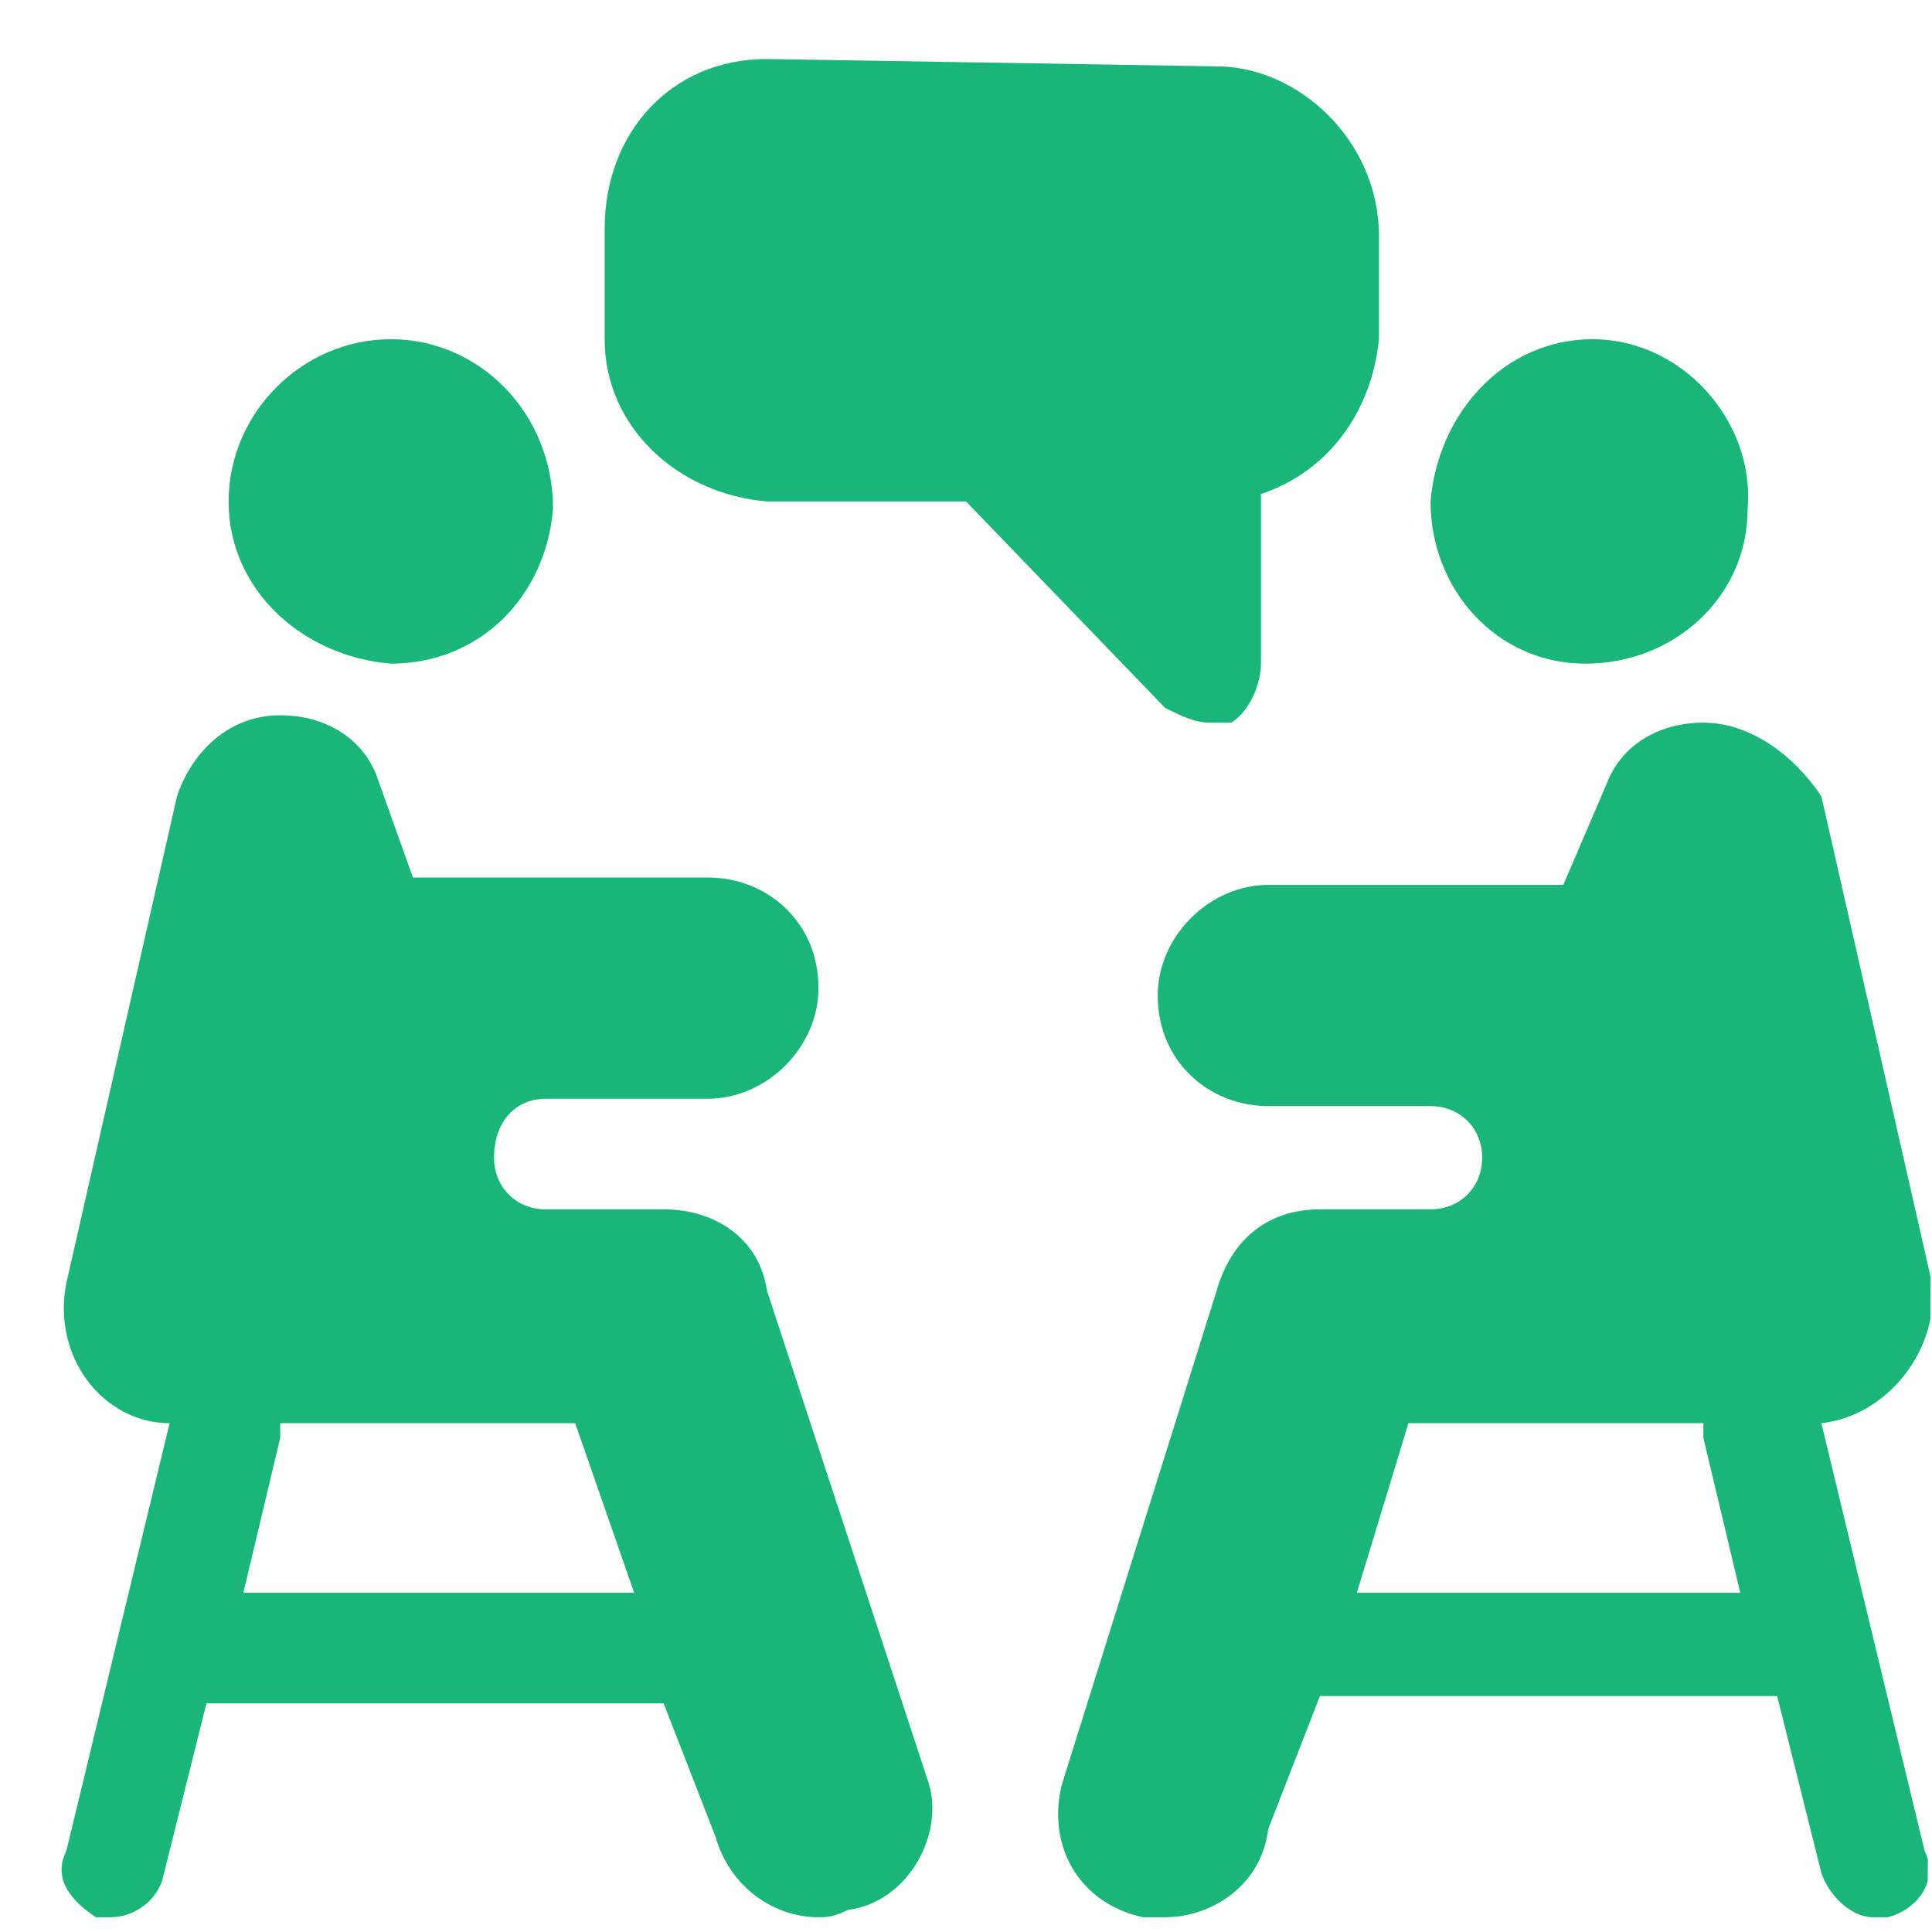 <?xml version="1.0" encoding="utf-8"?>
<!-- Generator: Adobe Illustrator 23.0.2, SVG Export Plug-In . SVG Version: 6.00 Build 0)  -->
<svg version="1.1" id="Layer_1" xmlns="http://www.w3.org/2000/svg" xmlns:xlink="http://www.w3.org/1999/xlink" x="0px" y="0px"
	 viewBox="0 0 26.2 26.2" style="enable-background:new 0 0 26.2 26.2;" xml:space="preserve">
<style type="text/css">
	.st0{clip-path:url(#SVGID_2_);fill-rule:evenodd;clip-rule:evenodd;fill:#1AB578;}
</style>
<g>
	<defs>
		
			<rect id="SVGID_1_" x="0.1" y="0.1" transform="matrix(4.723059e-03 -1 1 4.723059e-03 -6.181982e-02 26.178)" width="26.1" height="26.1"/>
	</defs>
	<clipPath id="SVGID_2_">
		<use xlink:href="#SVGID_1_"  style="overflow:visible;"/>
	</clipPath>
	<path class="st0" d="M5.3,4.6c-1.2,0-2.2,1-2.2,2.2c0,1.2,1,2.1,2.2,2.2c1.2,0,2.1-0.9,2.2-2.1C7.5,5.6,6.5,4.6,5.3,4.6z"/>
	<path class="st0" d="M10.4,0.8c-1.3,0-2.2,1-2.2,2.3l0,1.5c0,1.2,1,2.1,2.2,2.2l2.7,0l2.7,2.8c0.2,0.1,0.4,0.2,0.6,0.2
		c0.1,0,0.2,0,0.3,0C17,9.6,17.1,9.2,17.1,9l0-2.3c0.9-0.3,1.5-1.1,1.6-2.1l0-1.4c0-1.3-1.1-2.3-2.2-2.3L10.4,0.8z"/>
	<path class="st0" d="M3.8,9.7c-0.7,0-1.2,0.5-1.4,1.1l-1.5,6.6c-0.2,1,0.5,1.9,1.4,1.9l-1.4,5.8C0.7,25.5,1,25.8,1.3,26
		c0.1,0,0.1,0,0.2,0c0.3,0,0.6-0.2,0.7-0.5l0.6-2.4H9l0.7,1.8c0.2,0.7,0.8,1.1,1.4,1.1c0.1,0,0.2,0,0.4-0.1c0.8-0.1,1.3-1,1.1-1.7
		l-2.2-6.7c-0.1-0.7-0.7-1.1-1.4-1.1H7.4c-0.4,0-0.7-0.3-0.7-0.7c0-0.5,0.3-0.8,0.7-0.8h2.2c0.8,0,1.5-0.7,1.5-1.5
		c0-0.9-0.7-1.5-1.5-1.5h-4l-0.5-1.4C4.9,10,4.4,9.7,3.8,9.7z M7.8,19.3l0.8,2.3H3.3l0.5-2.1v-0.2H7.8z"/>
	<path class="st0" d="M21.6,4.6c-1.2,0-2.1,1-2.2,2.2C19.4,8,20.3,9,21.5,9c1.2,0,2.2-0.9,2.2-2.1C23.8,5.7,22.8,4.6,21.6,4.6z"/>
	<path class="st0" d="M23.1,9.8c-0.6,0-1.1,0.3-1.3,0.8L21.2,12h-4c-0.8,0-1.5,0.7-1.5,1.5c0,0.9,0.7,1.5,1.5,1.5h2.2
		c0.4,0,0.7,0.3,0.7,0.7c0,0.4-0.3,0.7-0.7,0.7h-1.5c-0.7,0-1.2,0.4-1.4,1.1l-2.1,6.7c-0.2,0.8,0.2,1.6,1.1,1.8c0.1,0,0.2,0,0.3,0
		c0.6,0,1.3-0.4,1.4-1.2l0.7-1.8h6.2l0.6,2.4c0.1,0.3,0.4,0.6,0.7,0.6c0.1,0,0.1,0,0.2,0c0.4-0.1,0.7-0.5,0.5-0.9l-1.4-5.8
		c0.9-0.1,1.6-1,1.5-1.9l-1.5-6.6C24.3,10.2,23.7,9.8,23.1,9.8z M23.1,19.3v0.2l0.5,2.1h-5.2l0.7-2.3H23.1z"/>
</g>
</svg>
